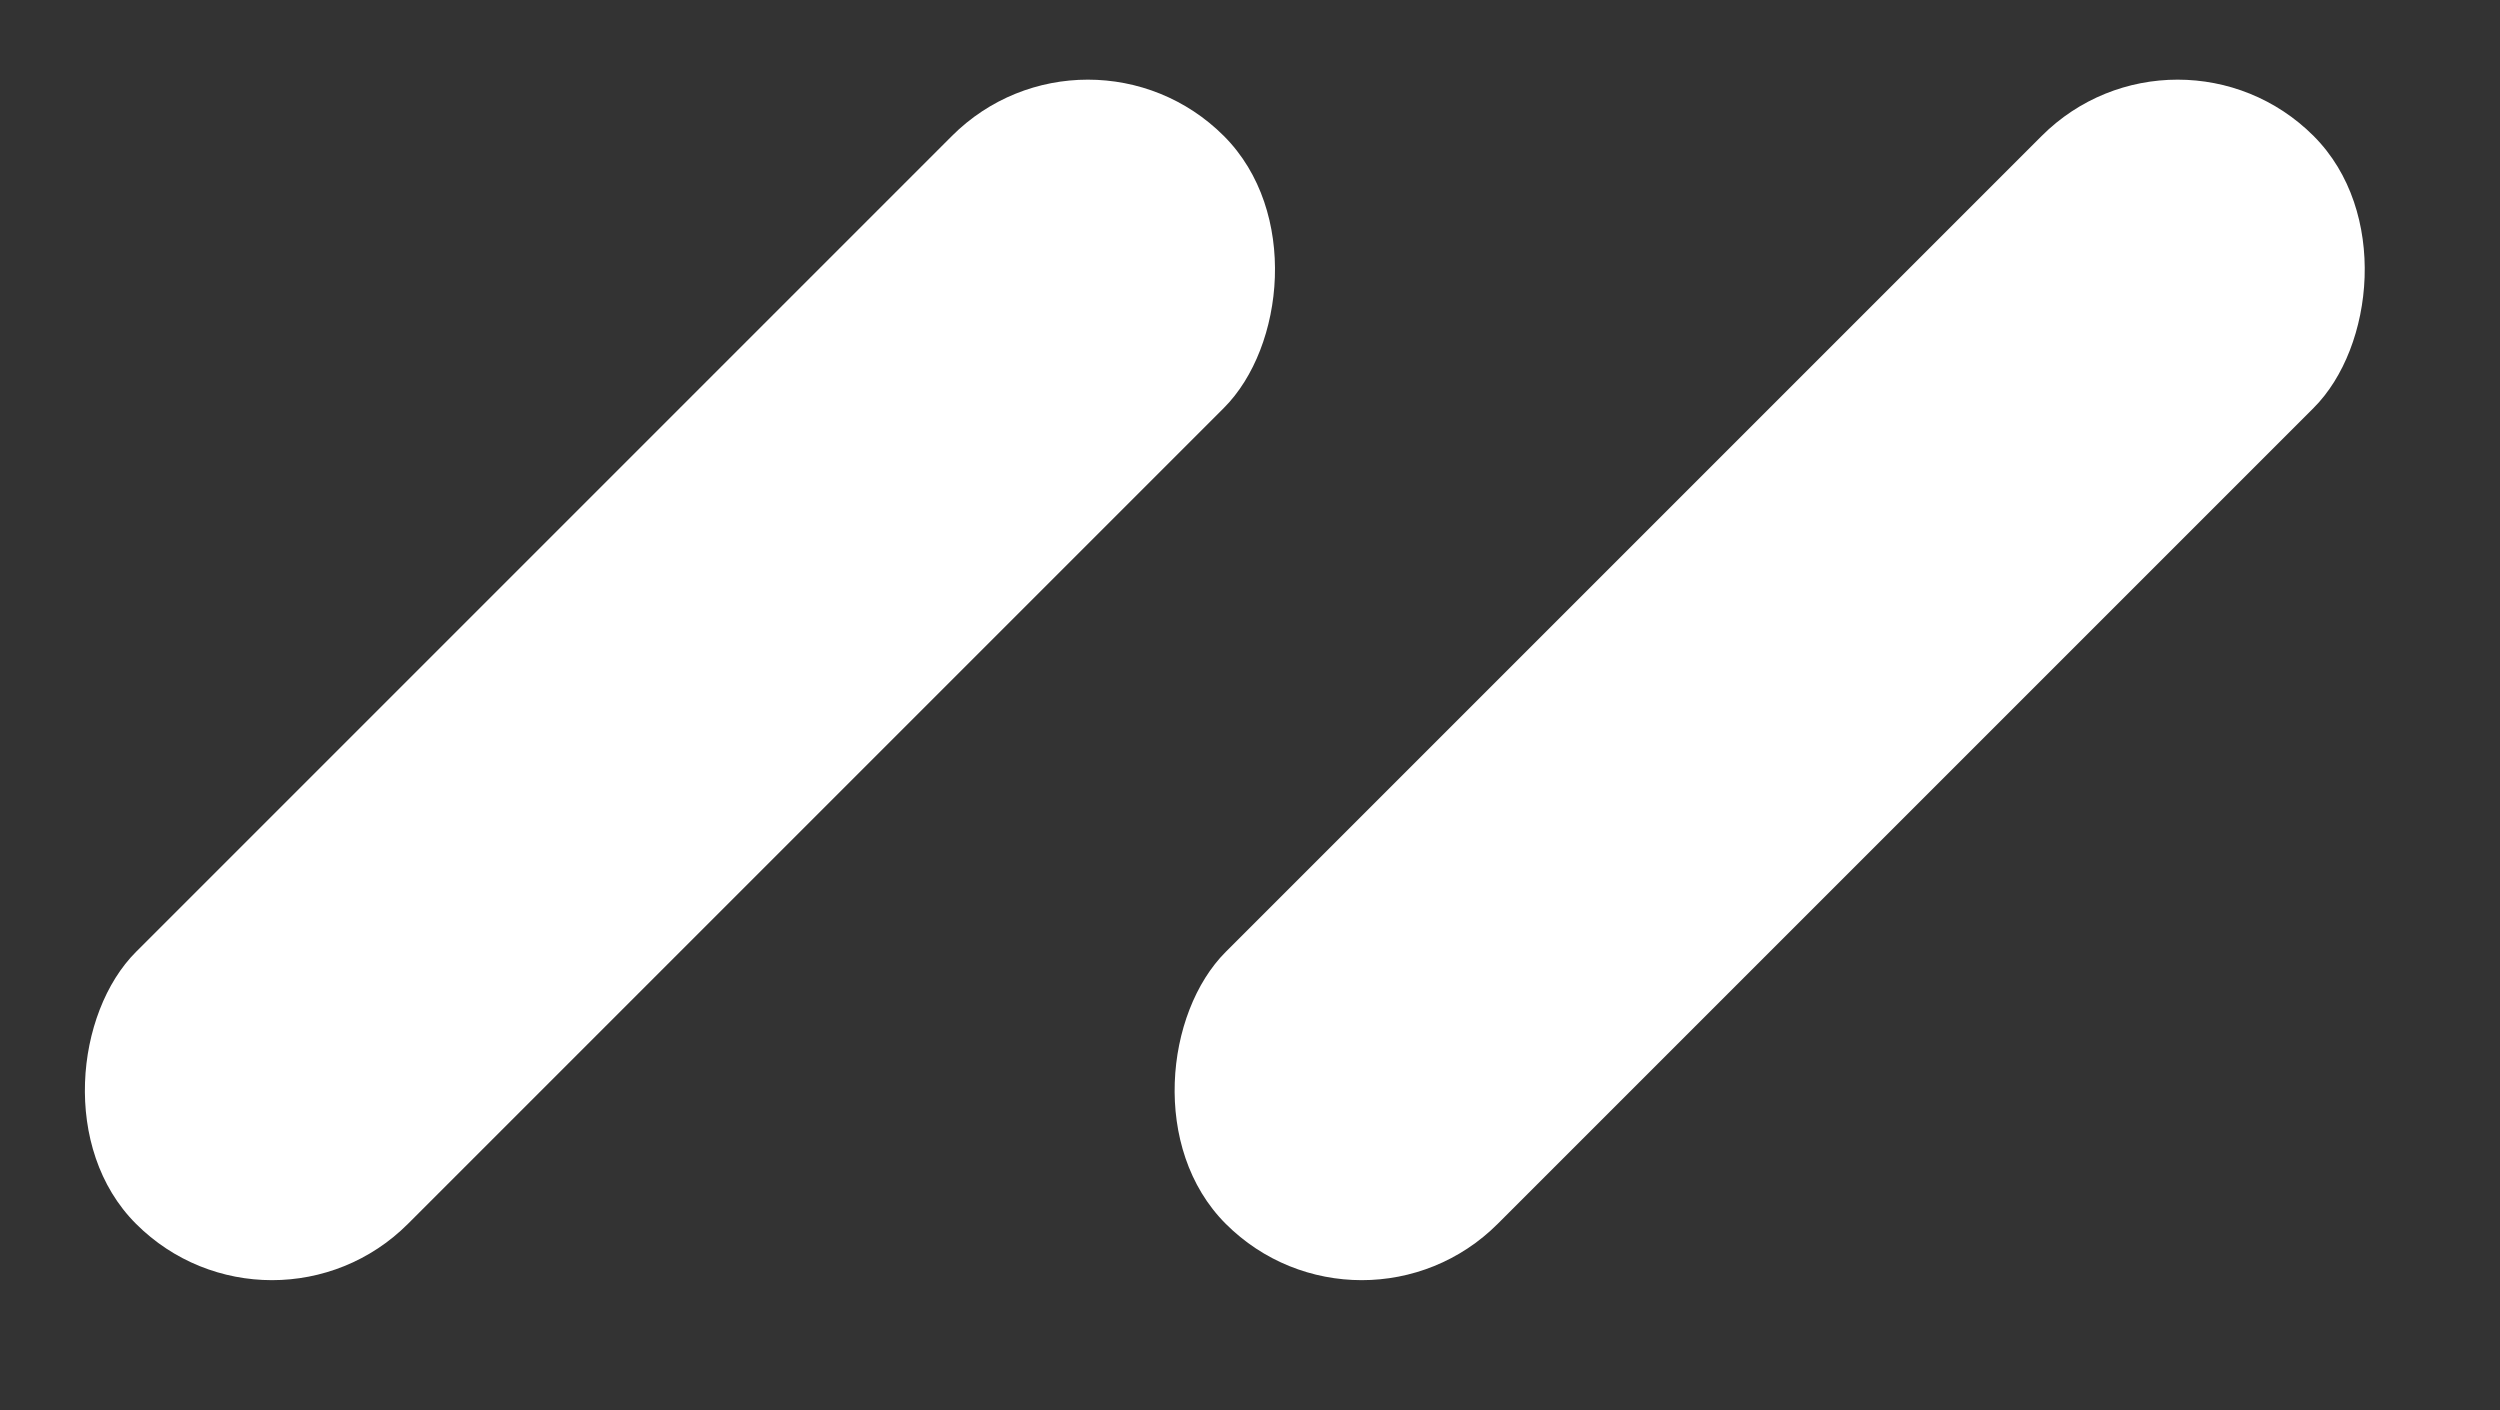 <svg width="39" height="22" viewBox="0 0 39 22" fill="none" xmlns="http://www.w3.org/2000/svg">
<rect x="0" y="0" width="39" height="22" fill="#333333" stroke="none"/>
<rect x="16.971" width="6" height="24" rx="3" transform="rotate(45 16.971 0)" fill="white"/>
<rect x="33.971" width="6" height="24" rx="3" transform="rotate(45 33.971 0)" fill="white"/>
</svg>
